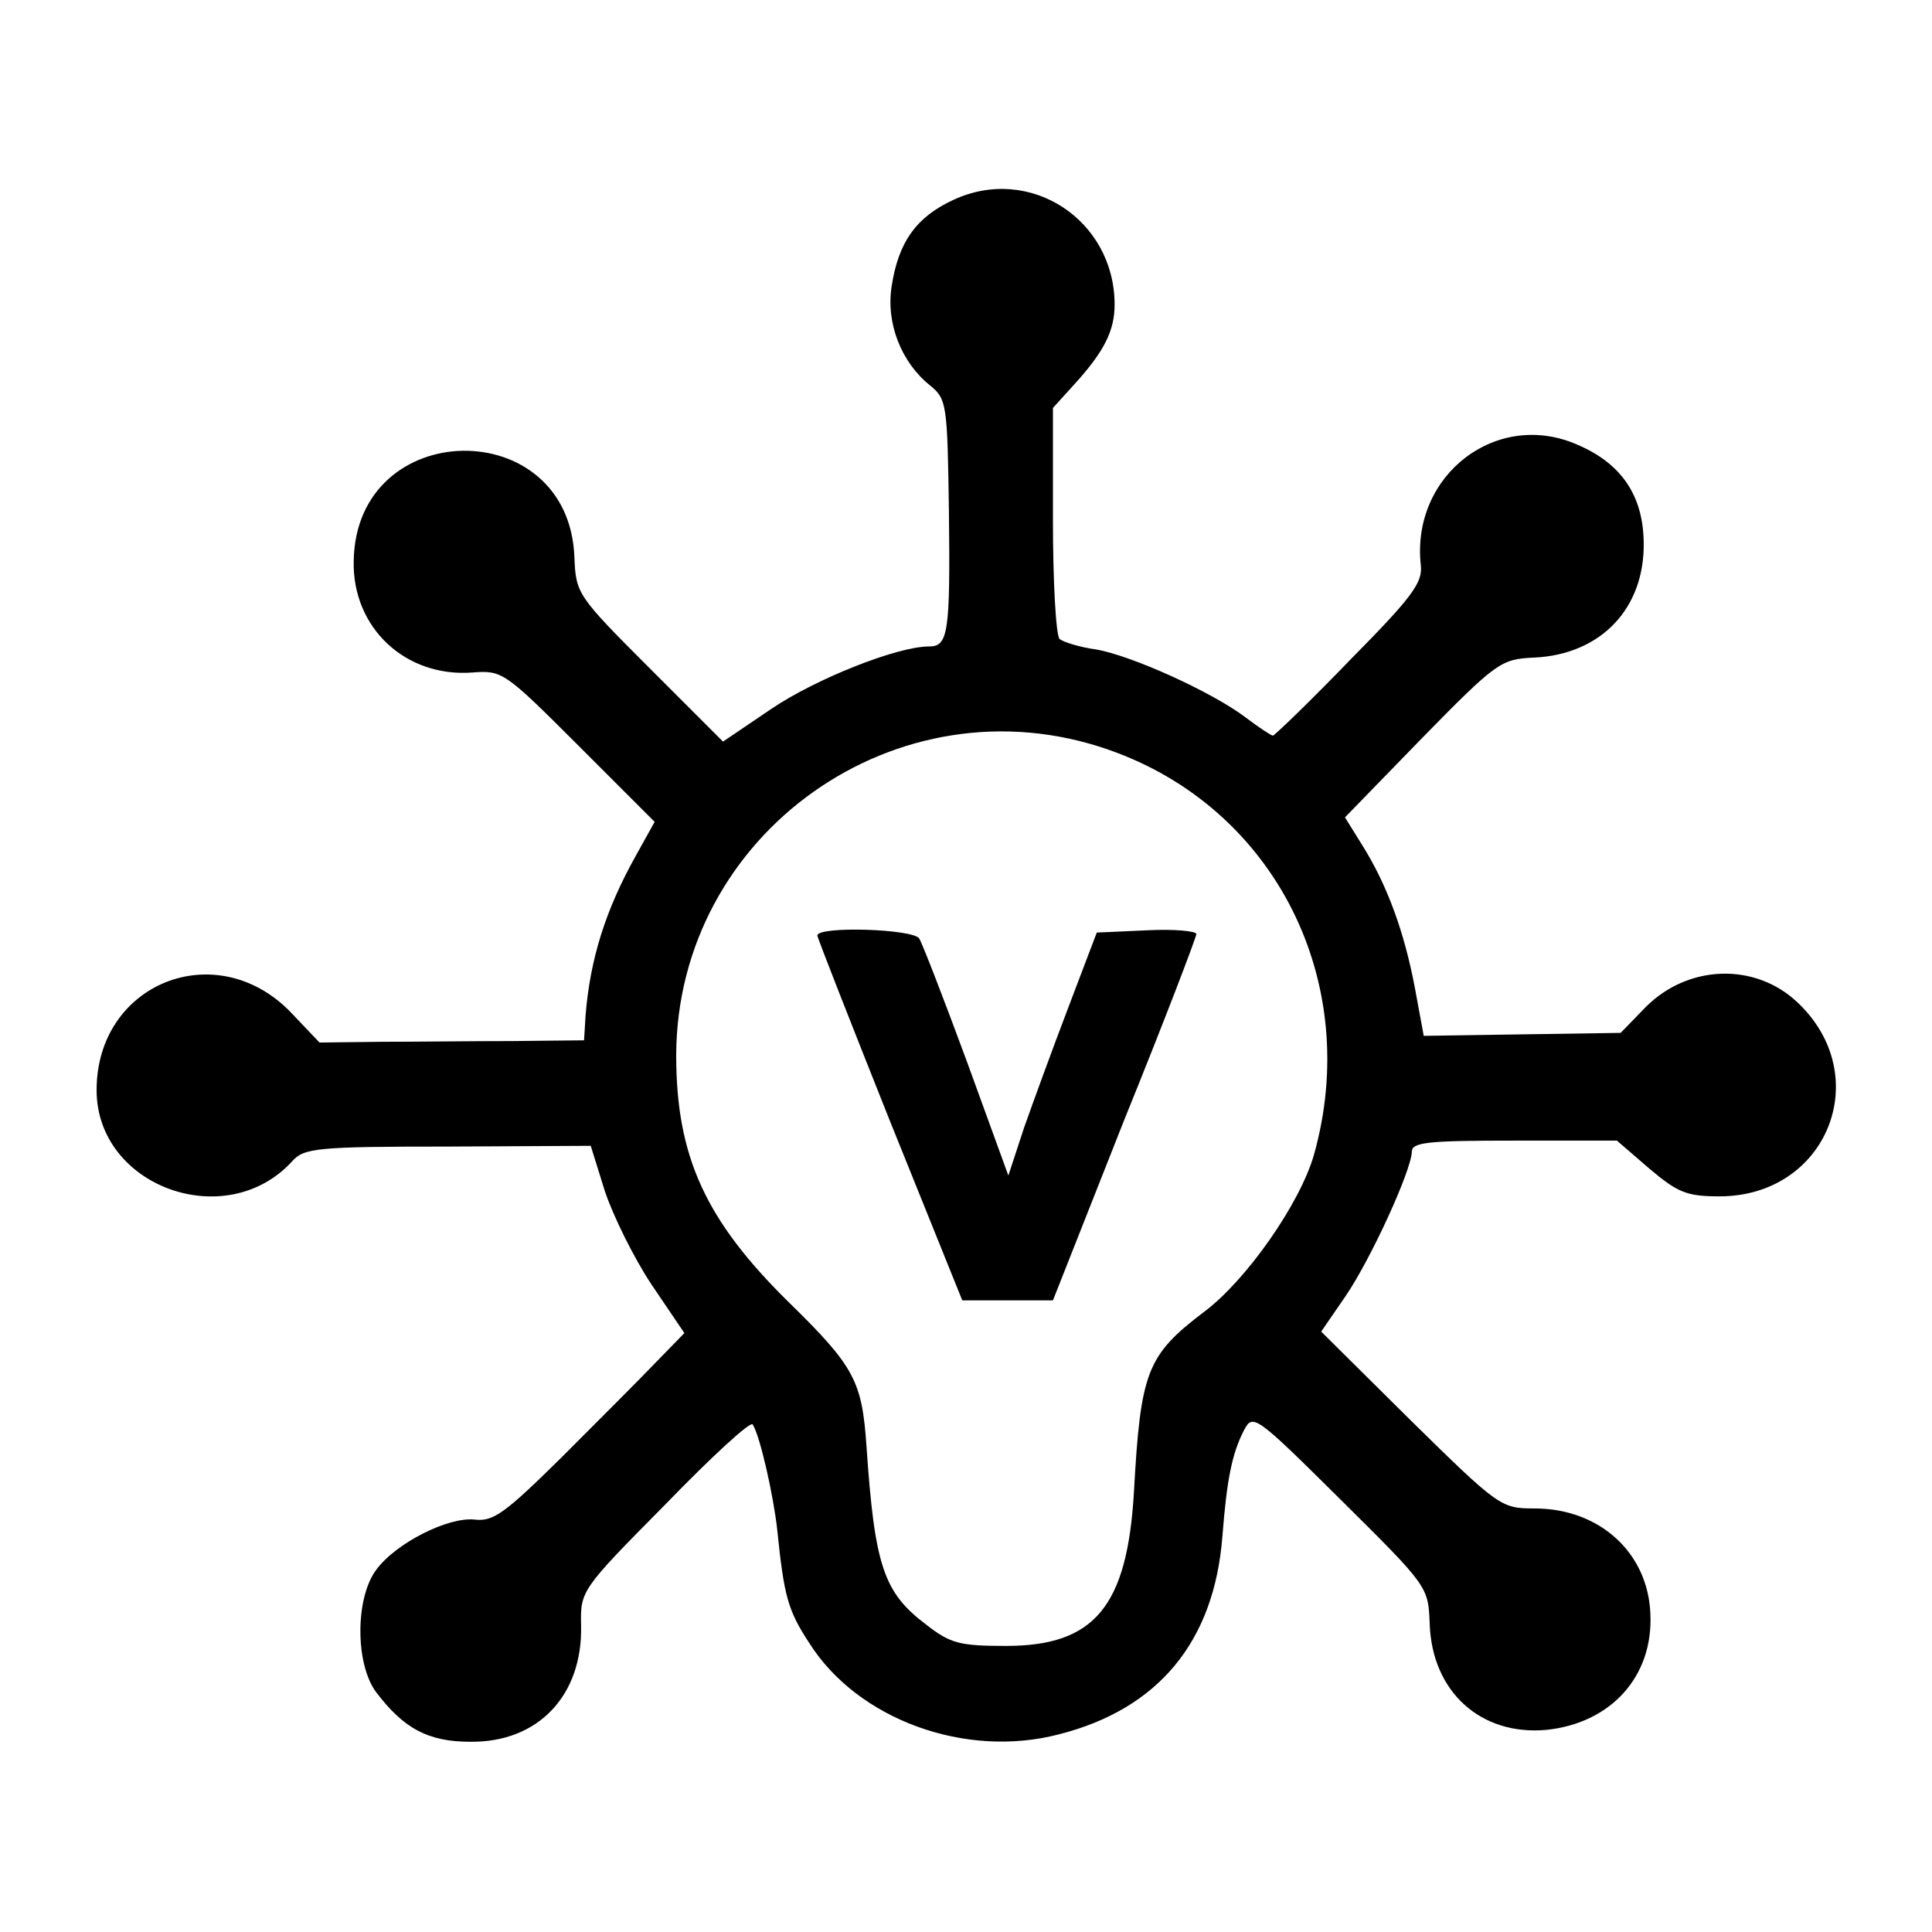 <?xml version="1.0" standalone="no"?>
<!DOCTYPE svg PUBLIC "-//W3C//DTD SVG 20010904//EN"
 "http://www.w3.org/TR/2001/REC-SVG-20010904/DTD/svg10.dtd">
<svg version="1.0" xmlns="http://www.w3.org/2000/svg"
 width="260pt" height="260pt" viewBox="0 0 260 260"
 preserveAspectRatio="xMidYMid meet">
<g transform="translate(0,260) scale(0.1,-0.1)"
fill="#000000" stroke="none">
<path d="M1283 2331 c-50 -23 -74 -57 -83 -116 -8 -50 13 -103 52 -134 22 -18
23 -25 25 -168 2 -166 -1 -183 -27 -183 -43 0 -153 -44 -212 -84 l-65 -44 -99
99 c-97 97 -99 100 -101 149 -7 194 -294 190 -297 -5 -2 -90 70 -157 160 -150
40 3 43 1 143 -99 l102 -102 -25 -45 c-41 -73 -62 -140 -68 -216 l-2 -33 -96
-1 c-52 0 -132 -1 -177 -1 l-83 -1 -39 41 c-100 103 -261 39 -261 -105 0 -130
174 -193 263 -96 16 18 32 20 210 20 l192 1 19 -61 c11 -33 39 -90 63 -126
l44 -65 -38 -39 c-21 -22 -78 -79 -127 -128 -76 -75 -92 -87 -117 -84 -36 4
-107 -32 -133 -68 -28 -38 -28 -126 0 -164 37 -49 70 -67 127 -67 91 -1 151
62 149 156 -1 47 -1 48 113 163 62 64 115 113 118 108 10 -16 28 -96 33 -142
9 -88 14 -108 43 -152 65 -103 210 -156 336 -123 134 34 209 125 220 266 6 77
13 112 29 143 12 23 15 21 130 -93 118 -117 118 -117 120 -167 3 -92 69 -151
157 -143 87 9 144 72 140 156 -3 82 -68 142 -156 142 -45 0 -48 2 -167 119
l-120 119 33 48 c34 50 88 168 89 194 0 13 22 15 138 15 l138 0 44 -38 c38
-32 50 -37 94 -37 145 0 210 162 105 261 -57 54 -147 51 -204 -6 l-34 -35
-133 -2 -132 -2 -12 65 c-14 74 -37 138 -71 192 l-23 37 104 107 c100 102 106
106 150 108 91 4 150 67 148 156 -1 62 -30 105 -88 130 -109 49 -225 -40 -212
-161 3 -24 -11 -43 -96 -129 -54 -56 -101 -101 -103 -101 -2 0 -19 11 -36 24
-46 35 -155 84 -202 92 -22 3 -44 10 -49 14 -5 5 -9 77 -9 160 l0 151 29 32
c40 44 54 72 54 107 0 114 -114 189 -217 141z m209 -740 c224 -78 342 -313
276 -546 -19 -65 -90 -167 -147 -210 -78 -59 -86 -81 -95 -243 -9 -154 -53
-207 -172 -207 -62 0 -75 3 -108 29 -57 43 -69 79 -80 241 -6 86 -16 106 -104
192 -113 111 -152 197 -152 333 1 299 299 510 582 411z"/>
<path d="M1100 1341 c0 -3 44 -115 97 -248 l98 -243 61 0 61 0 96 243 c54 133
97 246 97 250 0 4 -30 7 -67 5 l-67 -3 -38 -100 c-21 -55 -48 -129 -60 -163
l-21 -64 -56 154 c-31 84 -60 159 -64 165 -8 13 -137 17 -137 4z"/>
</g>
</svg>
